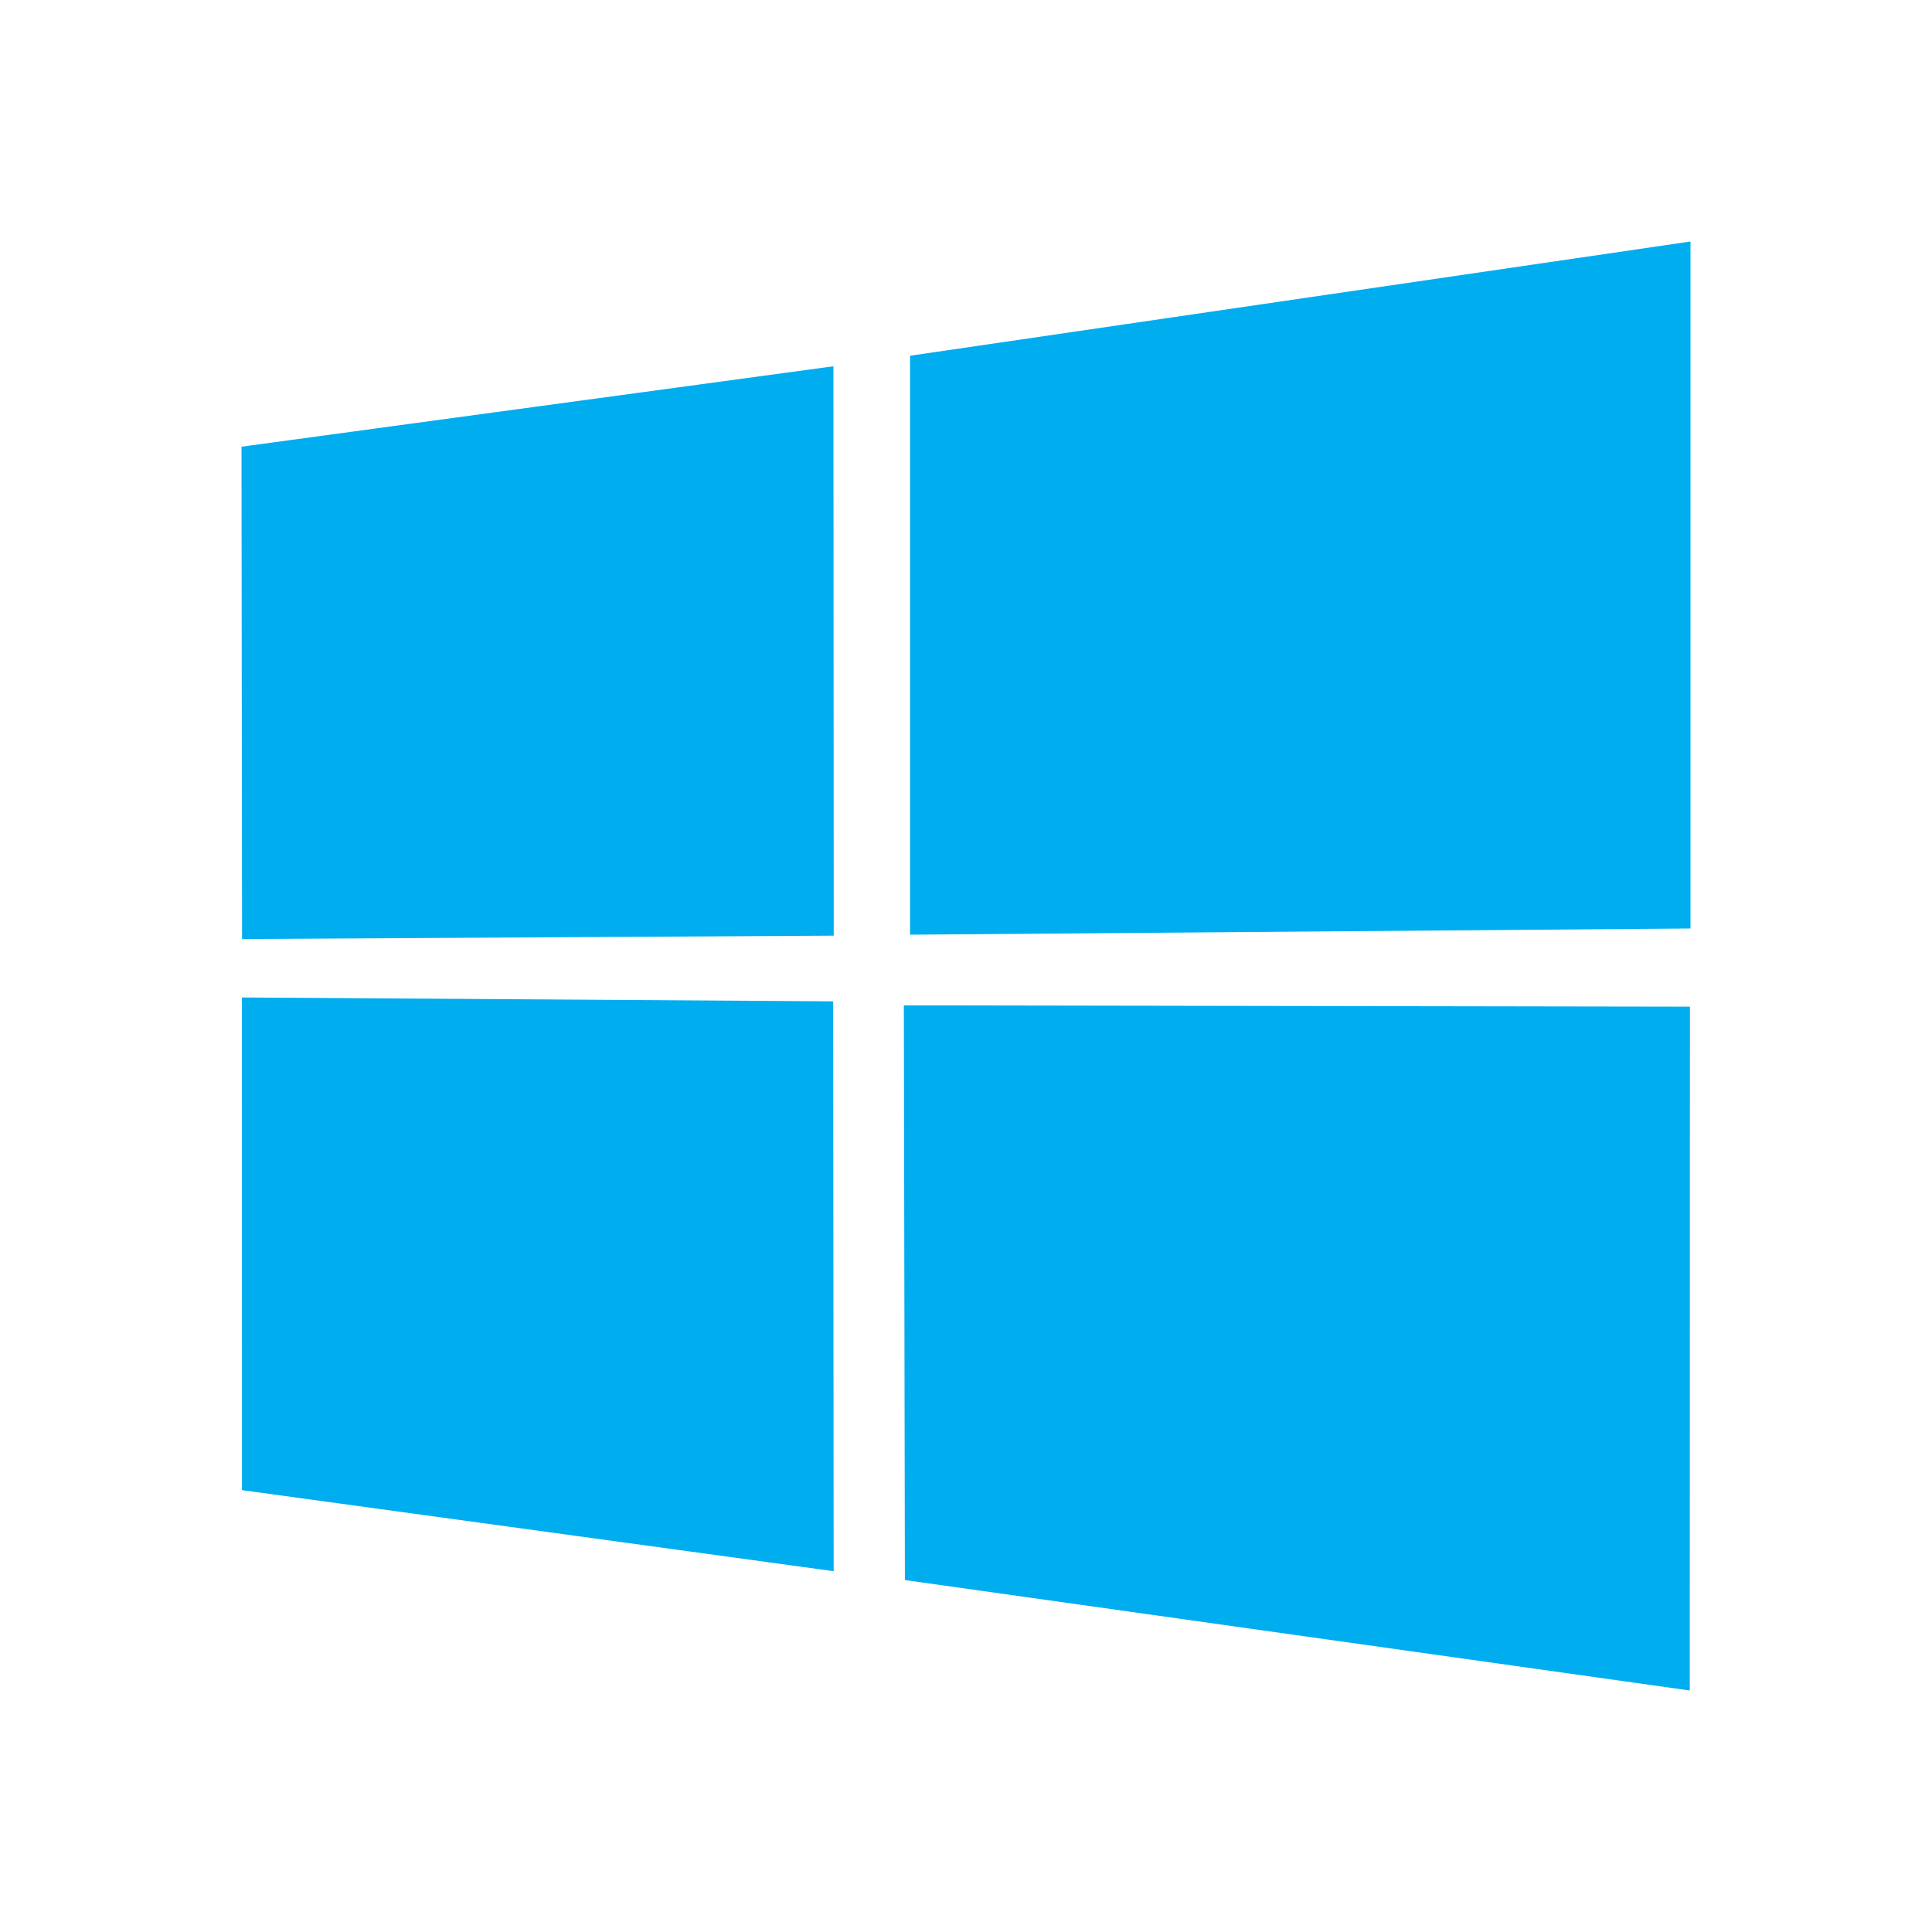 <svg width="24" height="24" viewBox="0 0 24 24" fill="none" xmlns="http://www.w3.org/2000/svg">
    <path
        d="M21 3L11.305 4.419V11.611L21 11.534V3ZM3.005 12.391L3.006 18.511L10.356 19.518L10.35 12.439L3.005 12.391ZM11.228 12.489L11.241 19.628L20.991 21L20.993 12.505L11.228 12.489ZM3 5.549L3.007 11.665L10.357 11.623L10.353 4.55L3 5.549Z"
        fill="#00ADEF" />
</svg>